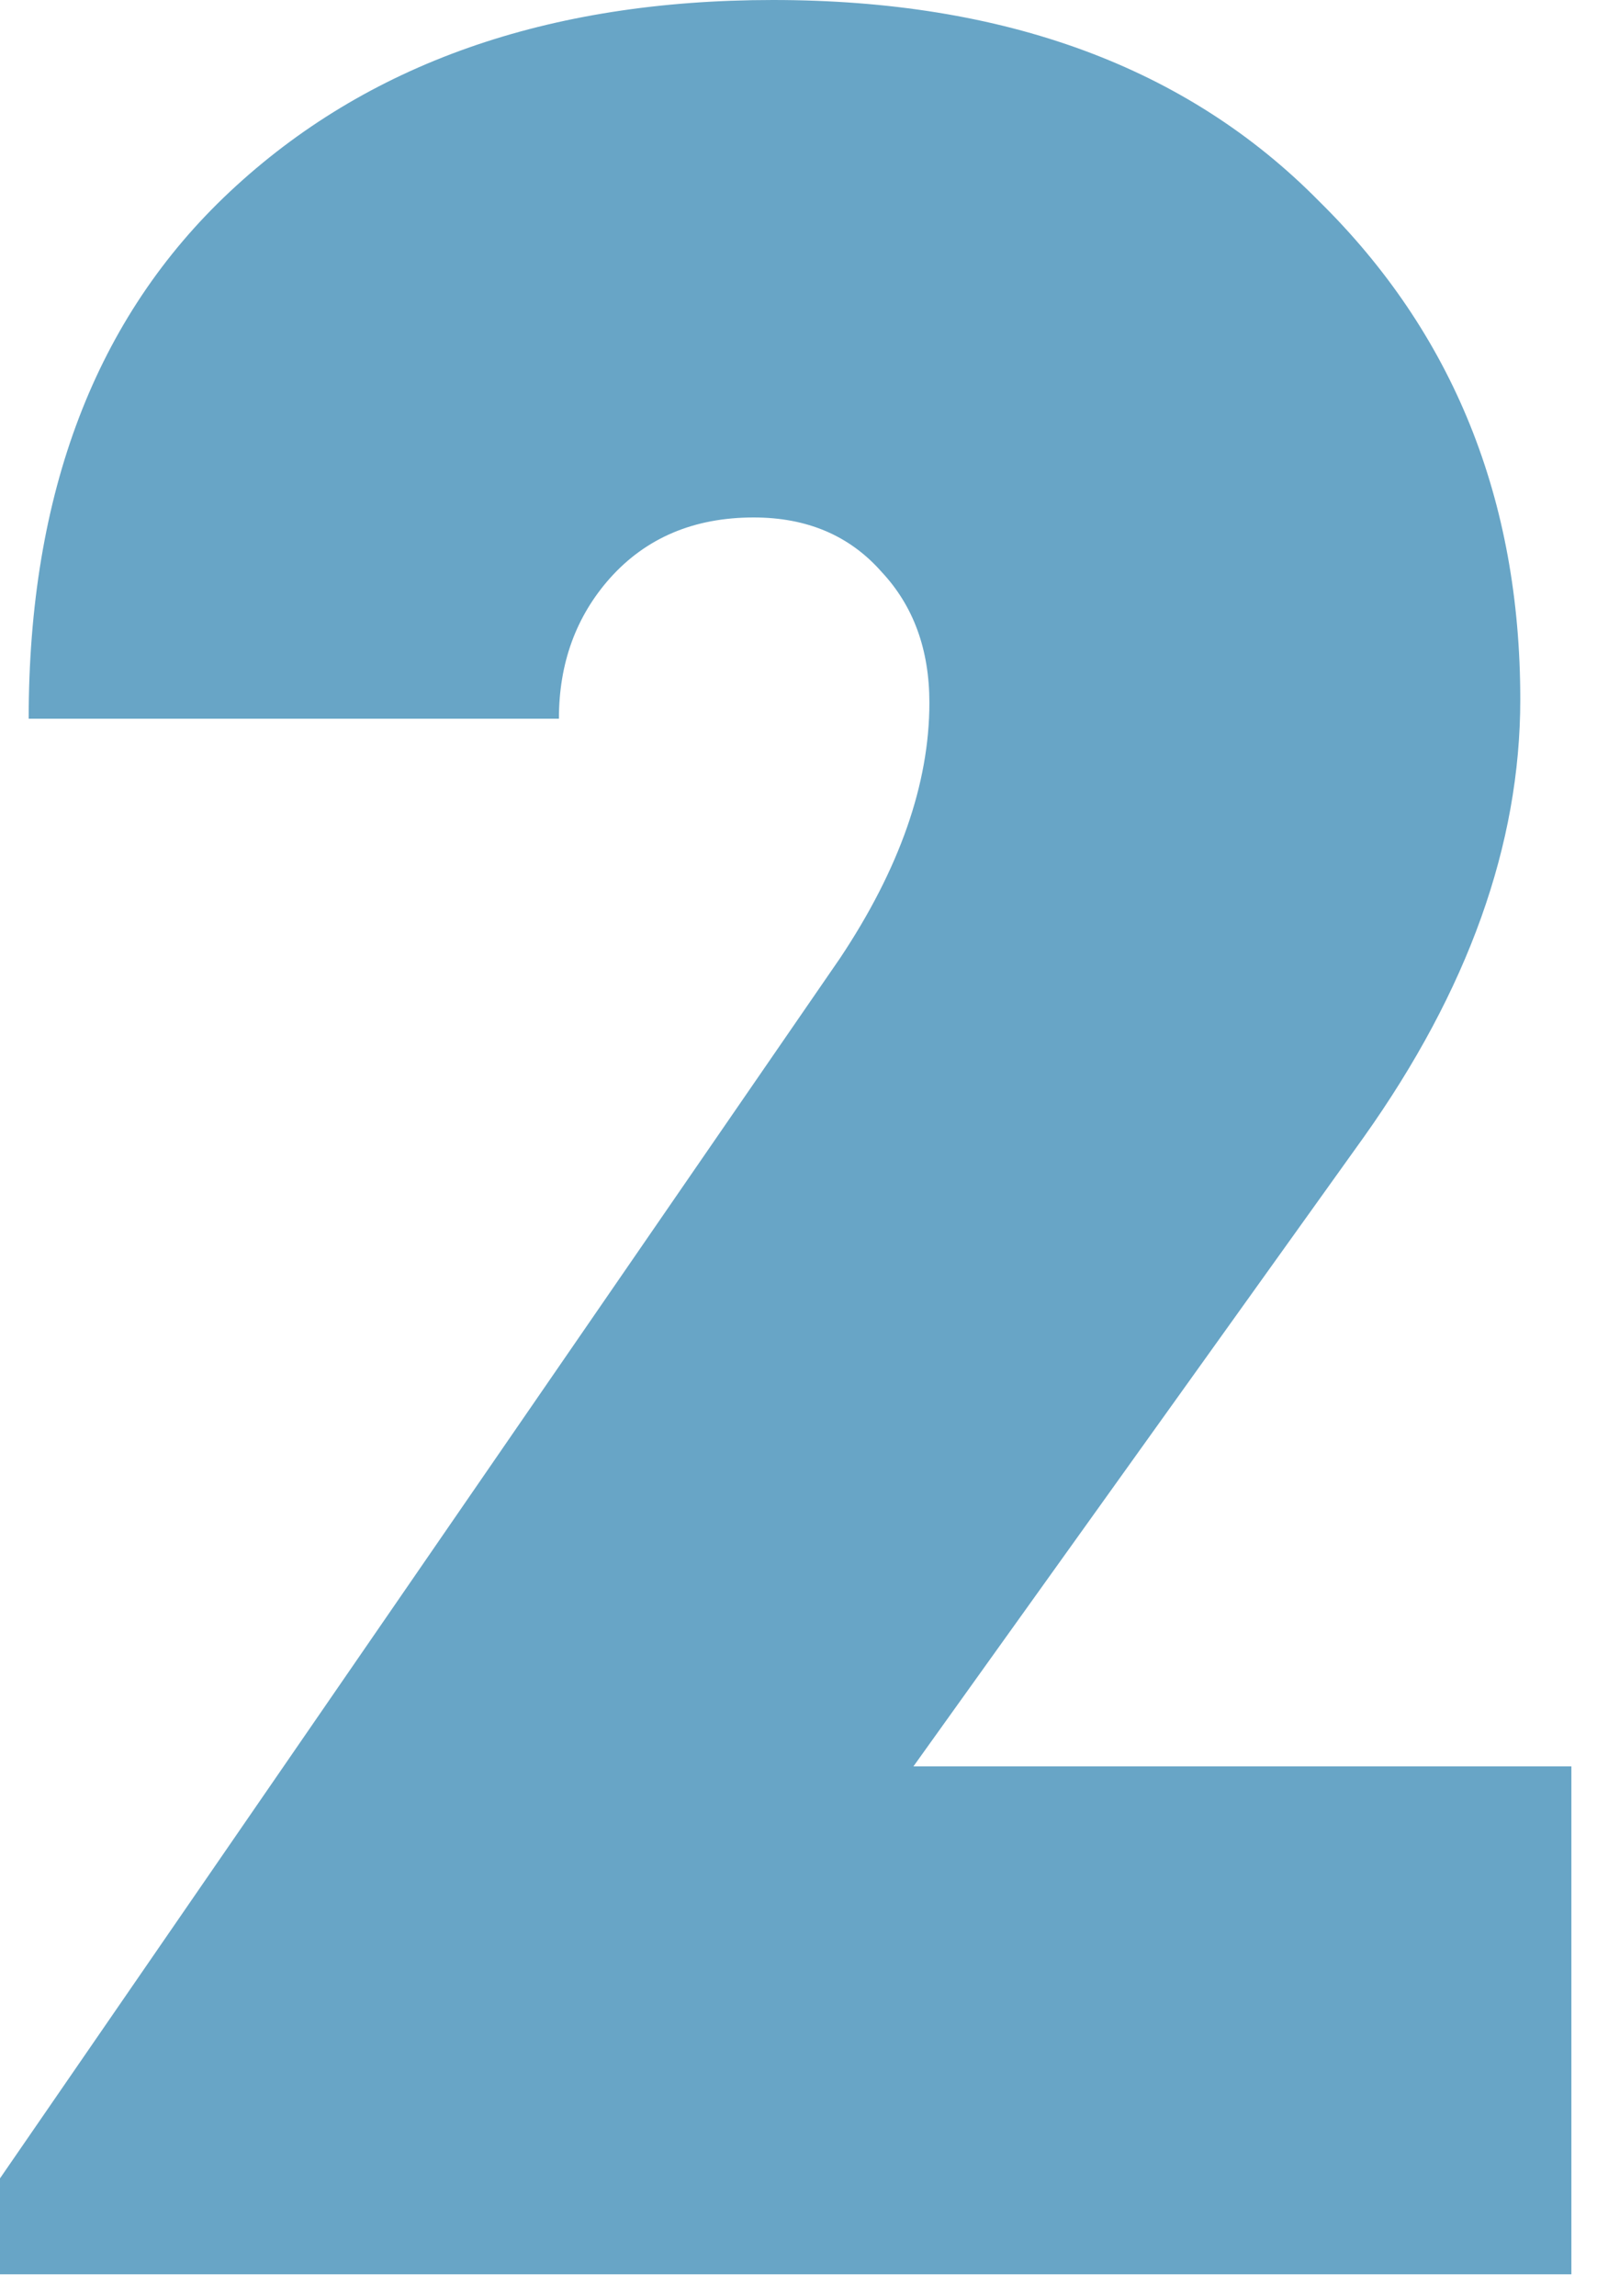 <?xml version="1.0" encoding="UTF-8"?> <svg xmlns="http://www.w3.org/2000/svg" width="48" height="69" viewBox="0 0 48 69" fill="none"><path d="M-0.002 65.472L25.247 28.8C27.038 26.112 27.934 23.552 27.934 21.12C27.934 19.52 27.454 18.208 26.494 17.184C25.535 16.096 24.255 15.552 22.654 15.552C20.863 15.552 19.422 16.16 18.334 17.376C17.311 18.528 16.799 19.936 16.799 21.6H0.862C0.862 14.816 2.878 9.536 6.91 5.76C11.007 1.92 16.447 -0 23.23 -0C30.206 -0 35.678 2.016 39.647 6.048C43.678 10.016 45.694 15.008 45.694 21.024C45.694 25.376 44.127 29.76 40.99 34.176L27.454 53.088H47.23V68.352H-0.002V65.472Z" fill="#68A5C6"></path></svg> 
